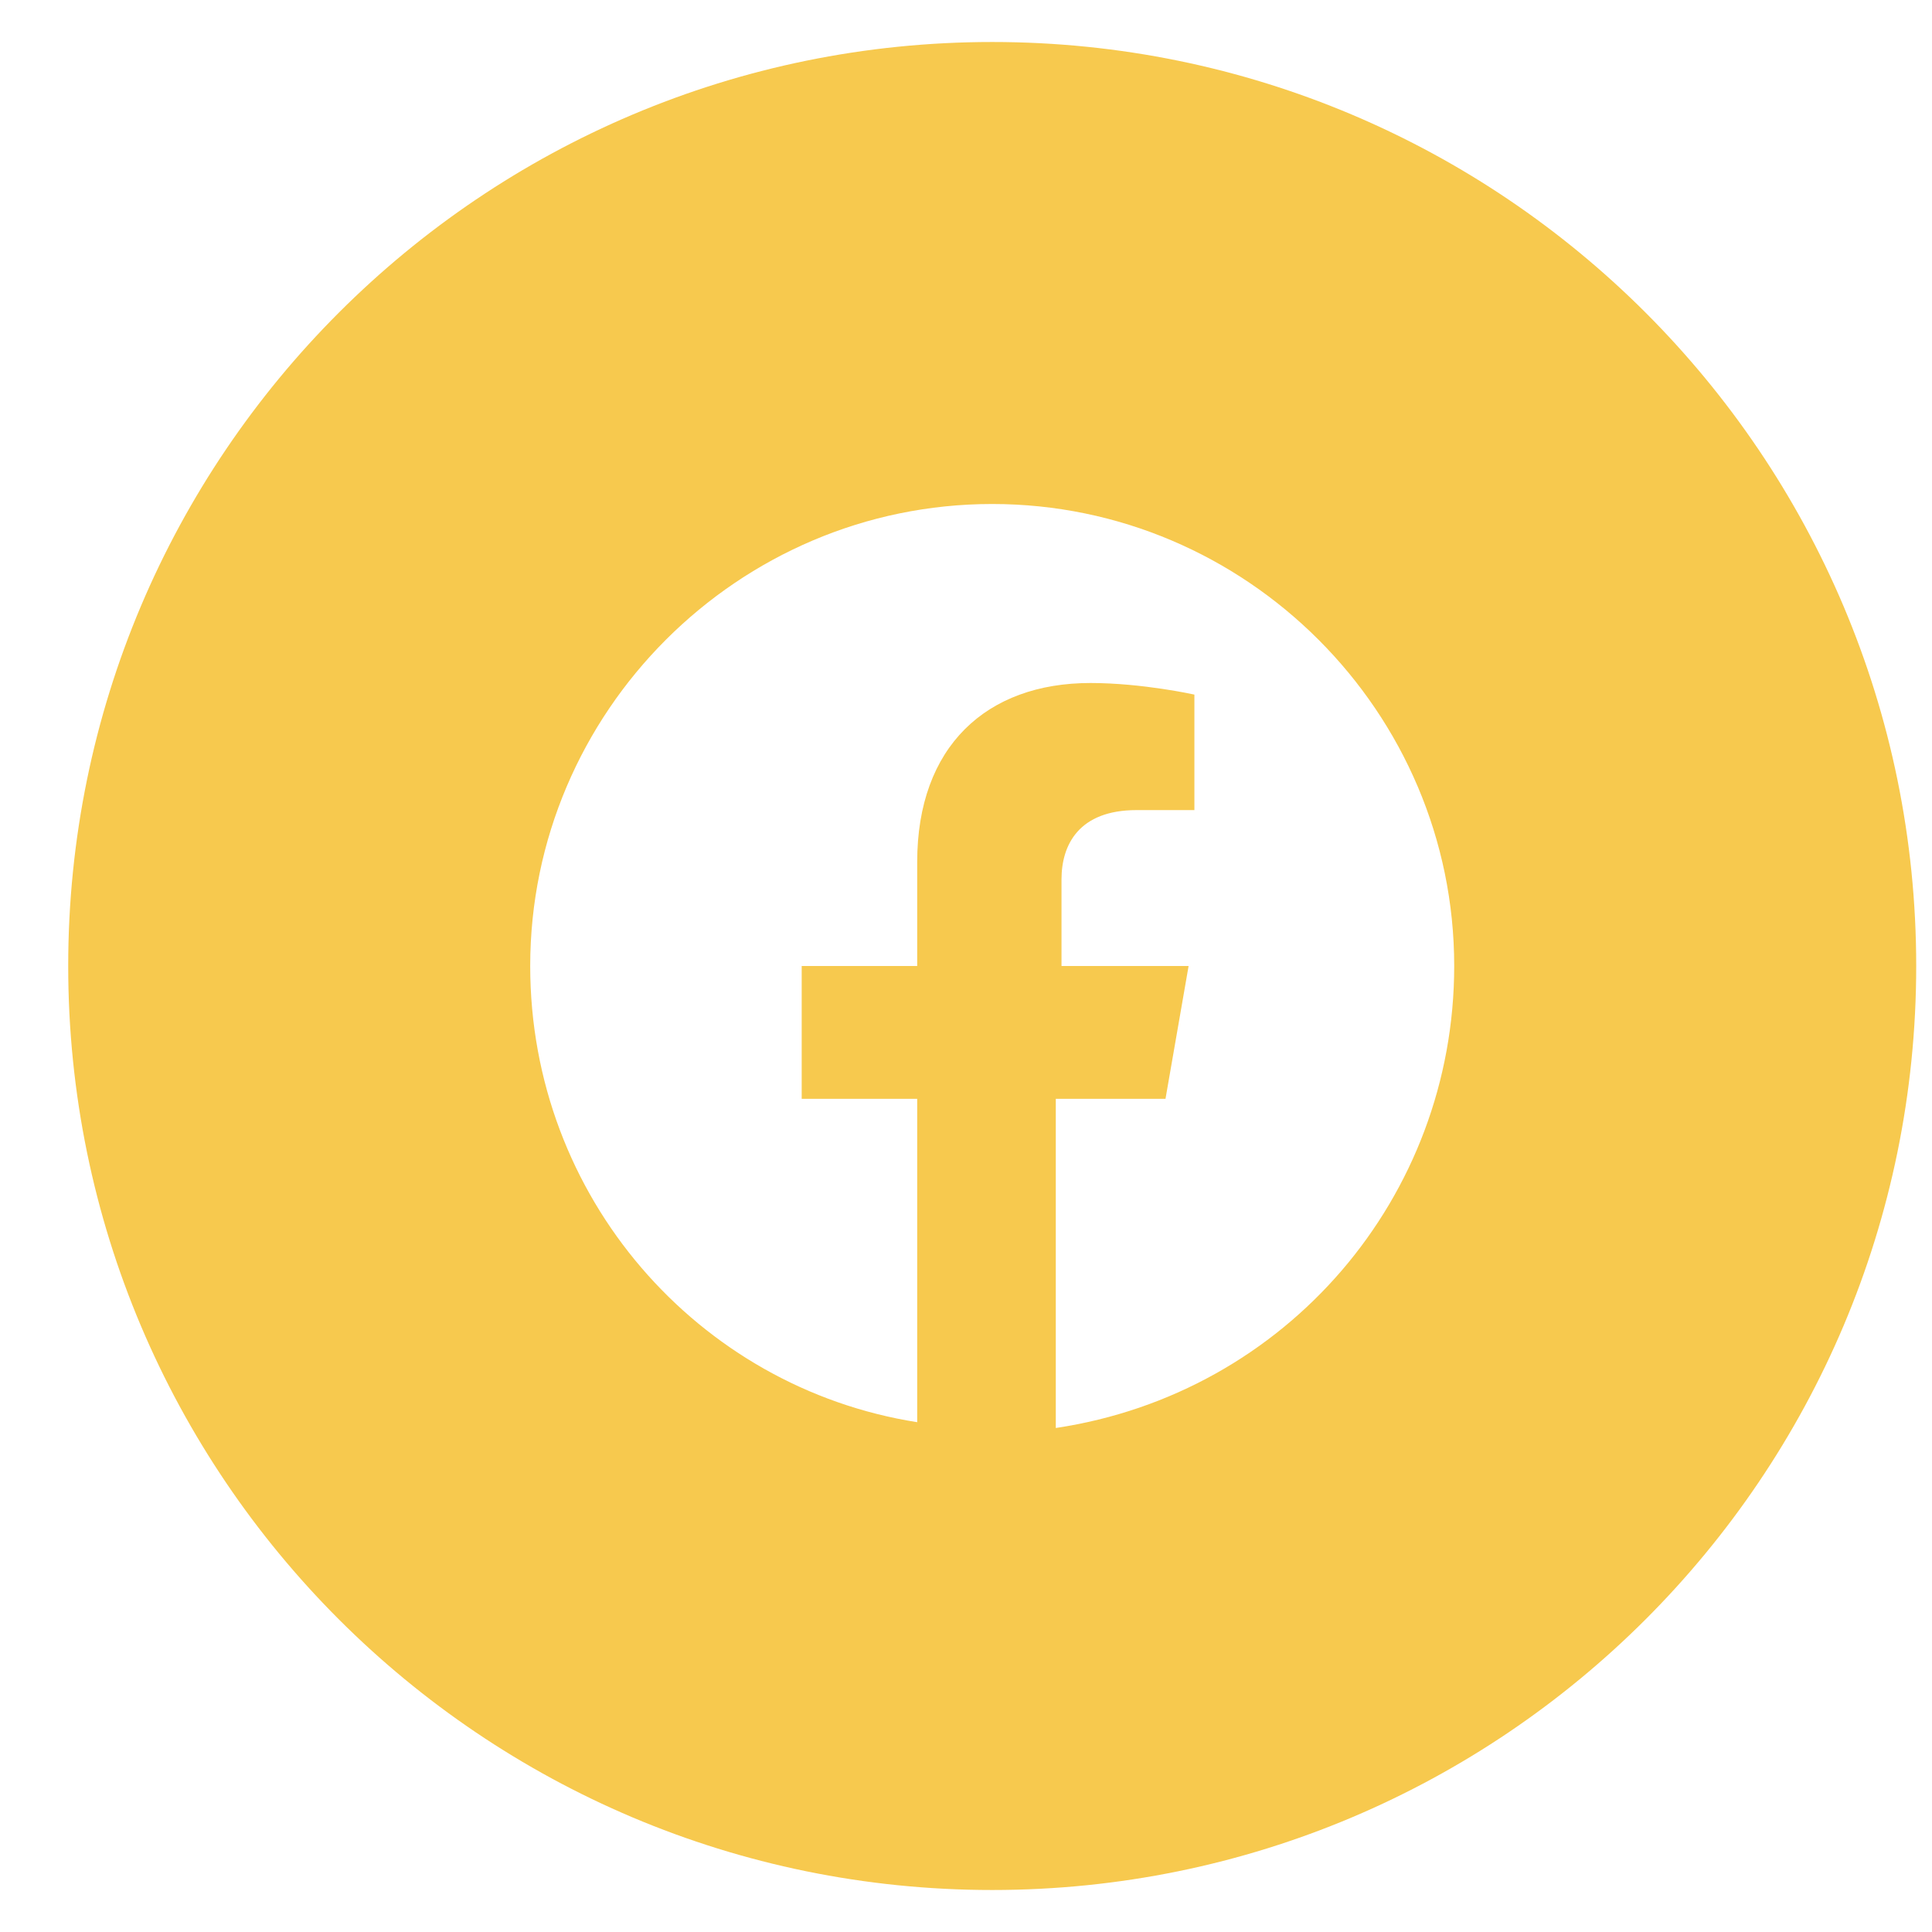 <svg width="23" height="23" viewBox="0 0 23 23" fill="none" xmlns="http://www.w3.org/2000/svg">
<path fill-rule="evenodd" clip-rule="evenodd" d="M0.812 11.5C0.812 5.425 5.737 0.5 11.812 0.5C17.888 0.5 22.812 5.425 22.812 11.5C22.812 17.575 17.888 22.5 11.812 22.5C5.737 22.5 0.812 17.575 0.812 11.5ZM11.812 6C14.838 6 17.312 8.475 17.312 11.5C17.312 14.25 15.319 16.587 12.569 17V13.081H13.875L14.15 11.5H12.637V10.469C12.637 10.056 12.844 9.644 13.531 9.644H14.219V8.269C14.219 8.269 13.6 8.131 12.981 8.131C11.744 8.131 10.919 8.887 10.919 10.262V11.5H9.544V13.081H10.919V16.931C8.306 16.519 6.312 14.25 6.312 11.5C6.312 8.475 8.787 6 11.812 6Z" fill="#F7C94E"/>
</svg>
